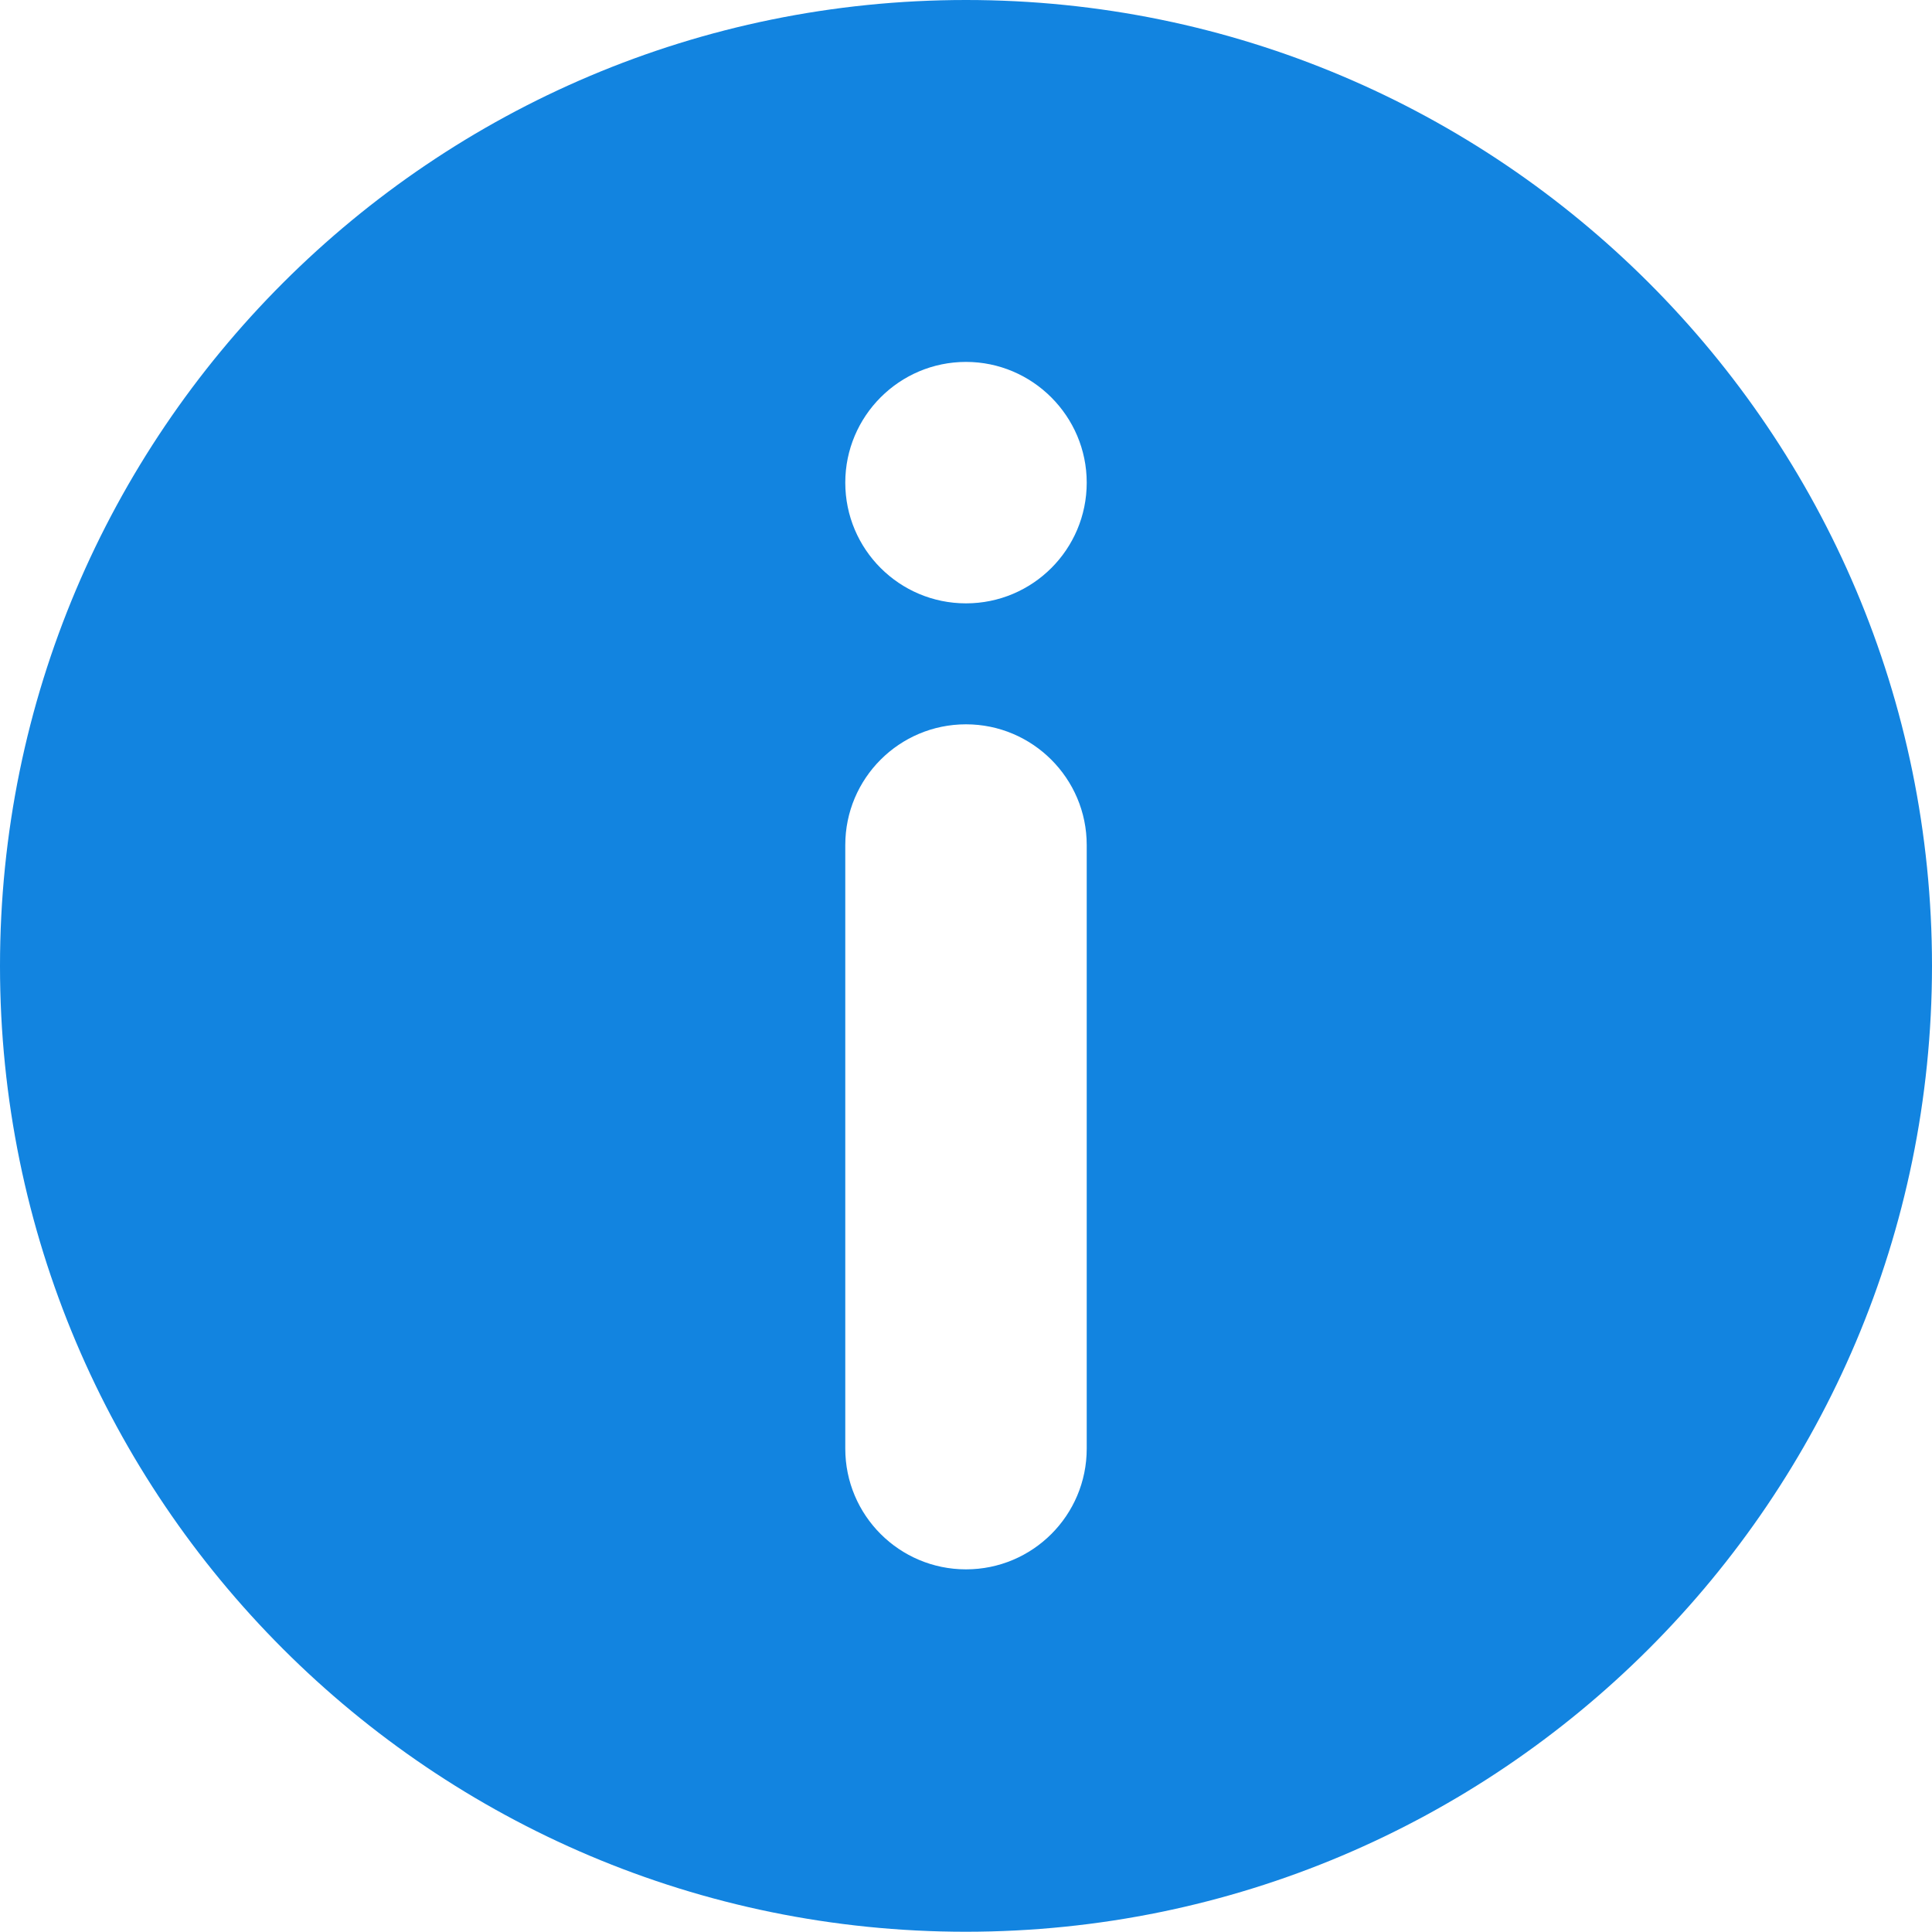 <?xml version="1.0" encoding="utf-8"?>
<svg xmlns="http://www.w3.org/2000/svg" fill="none" height="100%" overflow="visible" preserveAspectRatio="none" style="display: block;" viewBox="0 0 7.938 7.937" width="100%">
<path d="M3.969 0C6.16 0 7.938 1.777 7.938 3.969C7.937 6.16 6.16 7.936 3.969 7.937C1.777 7.937 0 6.16 0 3.969C0 1.777 1.777 0 3.969 0ZM3.969 2.976C3.695 2.976 3.473 3.198 3.473 3.472V5.952C3.473 6.226 3.695 6.448 3.969 6.448C4.243 6.448 4.465 6.226 4.465 5.952V3.472C4.465 3.198 4.242 2.976 3.969 2.976ZM3.969 1.487C3.695 1.487 3.473 1.71 3.473 1.983C3.473 2.257 3.695 2.479 3.969 2.479C4.243 2.479 4.465 2.257 4.465 1.983C4.465 1.71 4.242 1.487 3.969 1.487Z" fill="#1284E0" id="Info Icon"/>
</svg>